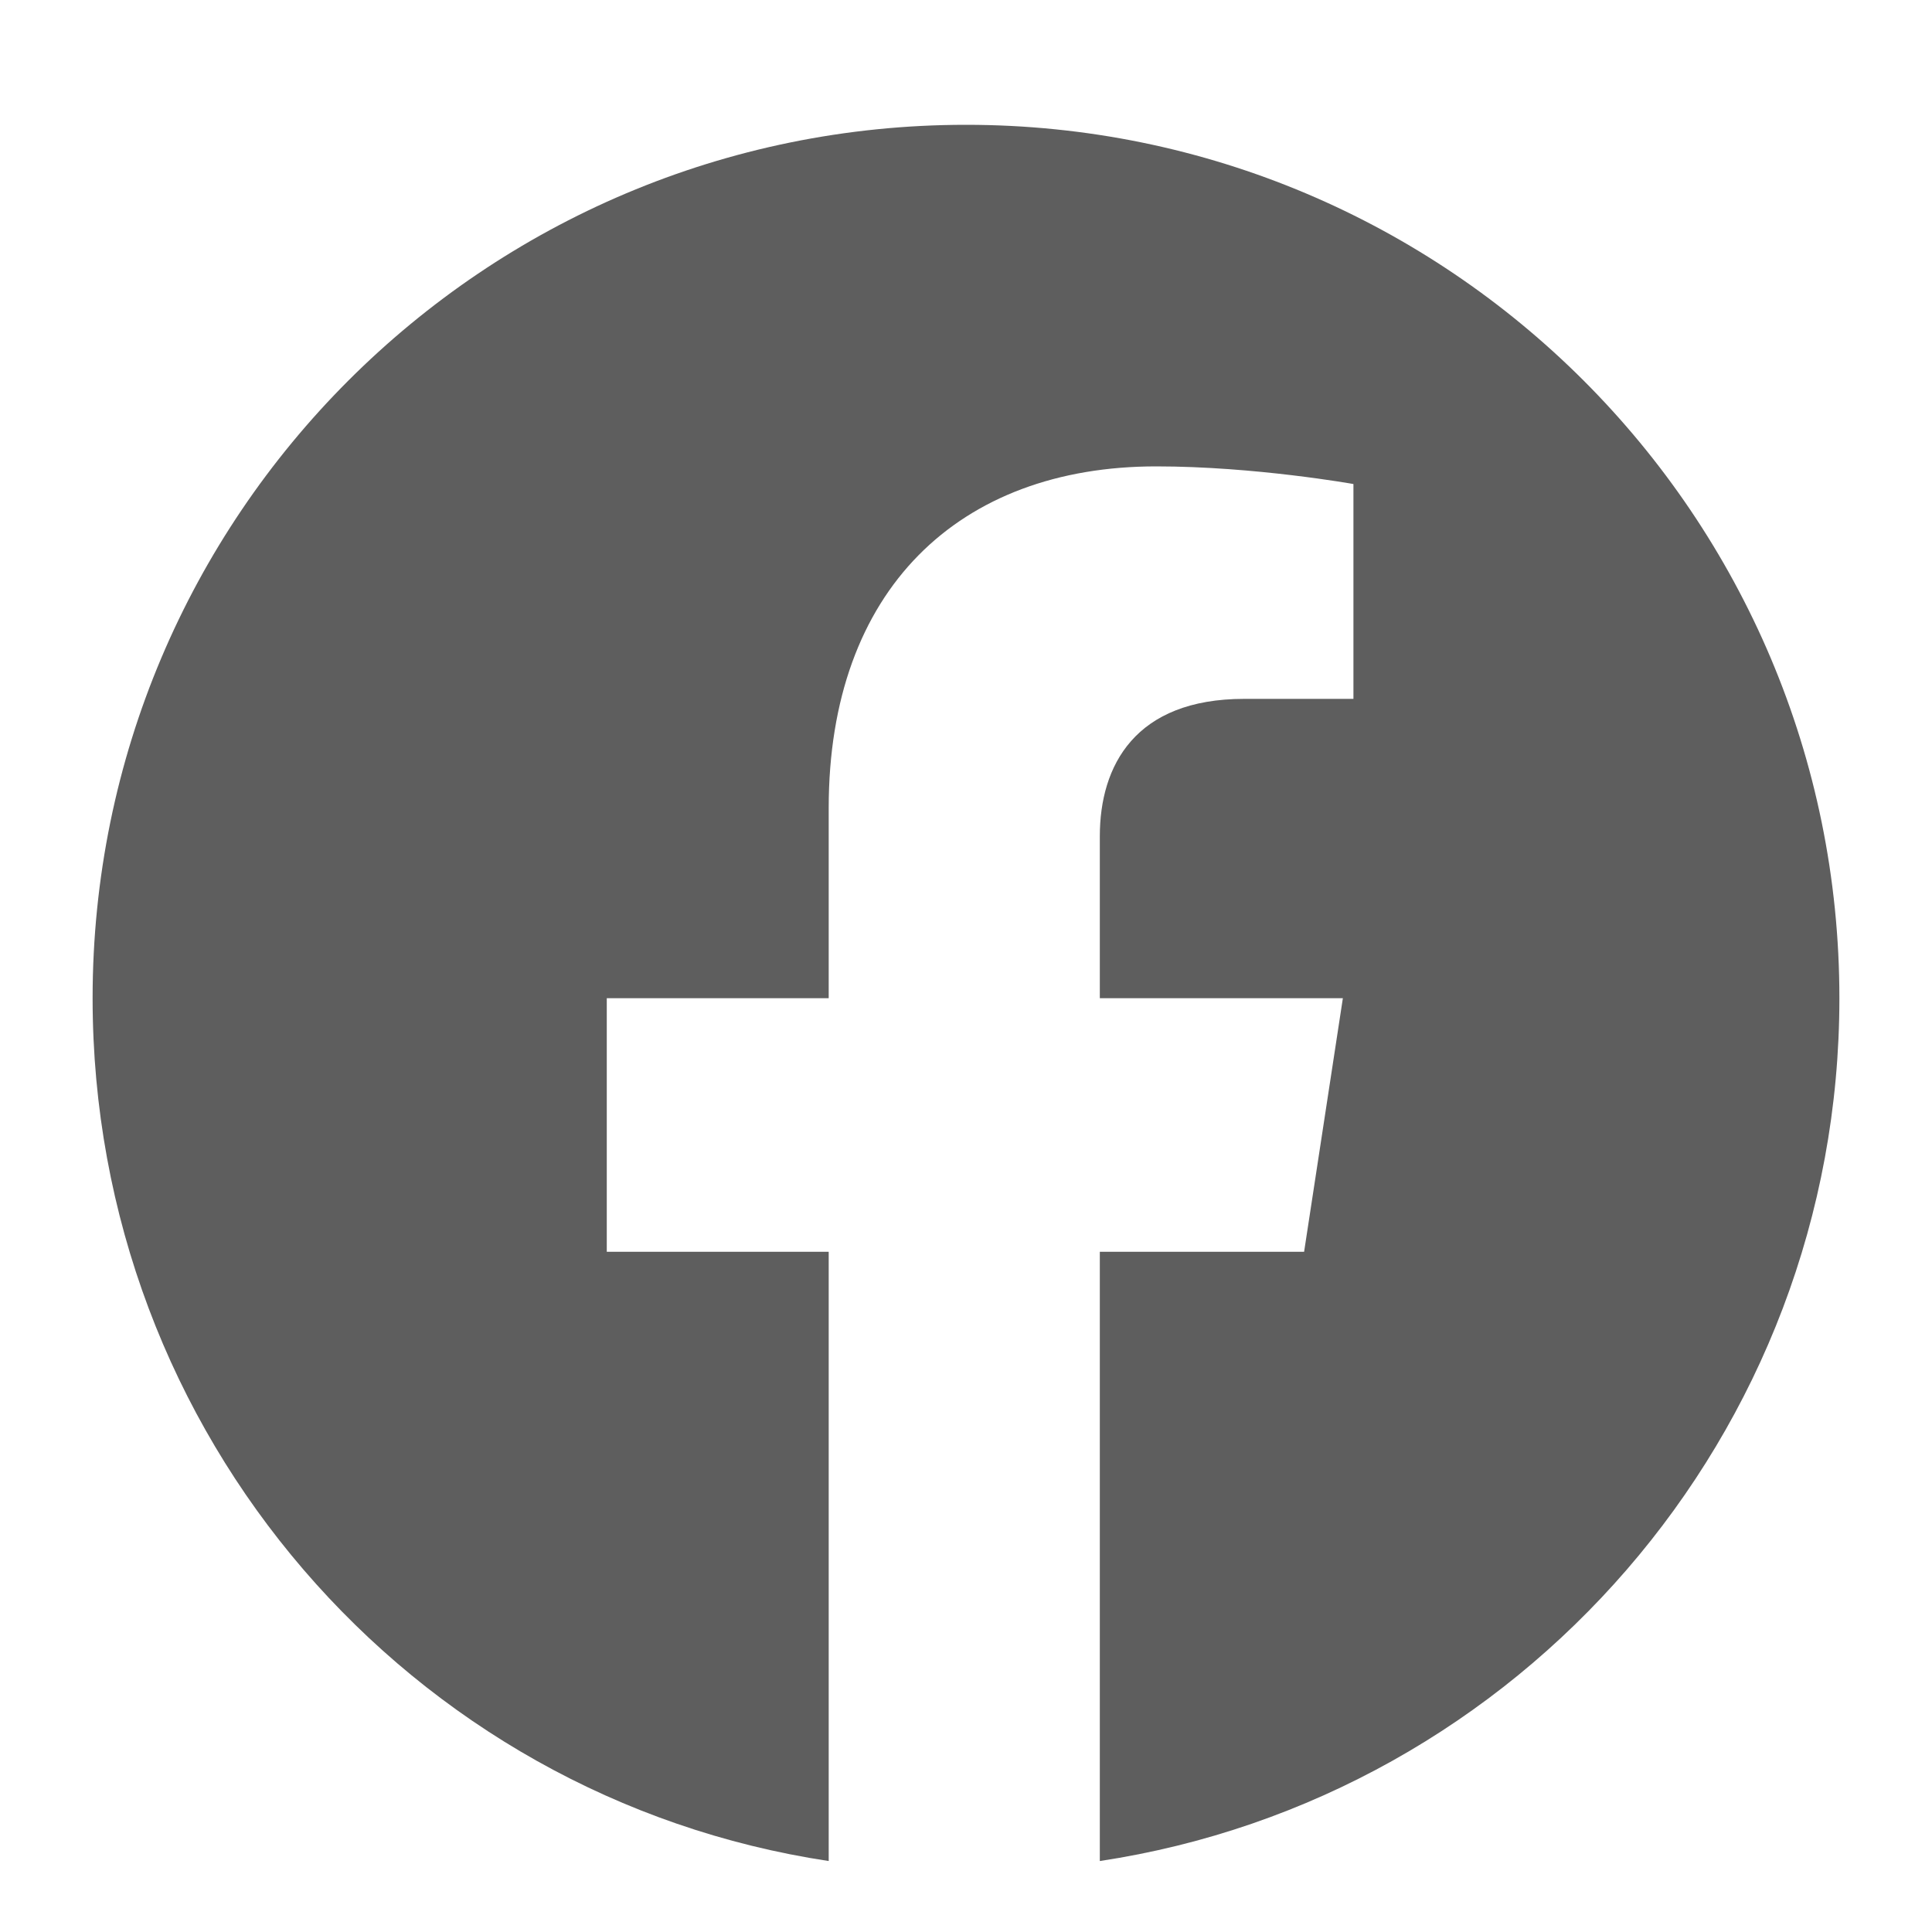<svg width="15" height="15" viewBox="0 0 15 15" fill="none" xmlns="http://www.w3.org/2000/svg">
<path d="M14.281 7.75C14.281 11.141 11.793 13.957 8.539 14.449V9.719H10.125L10.426 7.75H8.539V6.492C8.539 5.945 8.812 5.426 9.66 5.426H10.508V3.758C10.508 3.758 9.742 3.621 8.977 3.621C7.445 3.621 6.434 4.578 6.434 6.273V7.75H4.711V9.719H6.434V14.449C3.18 13.957 0.719 11.141 0.719 7.75C0.719 4.004 3.754 0.969 7.5 0.969C11.246 0.969 14.281 4.004 14.281 7.75Z" fill="#5E5E5E"/>
</svg>
